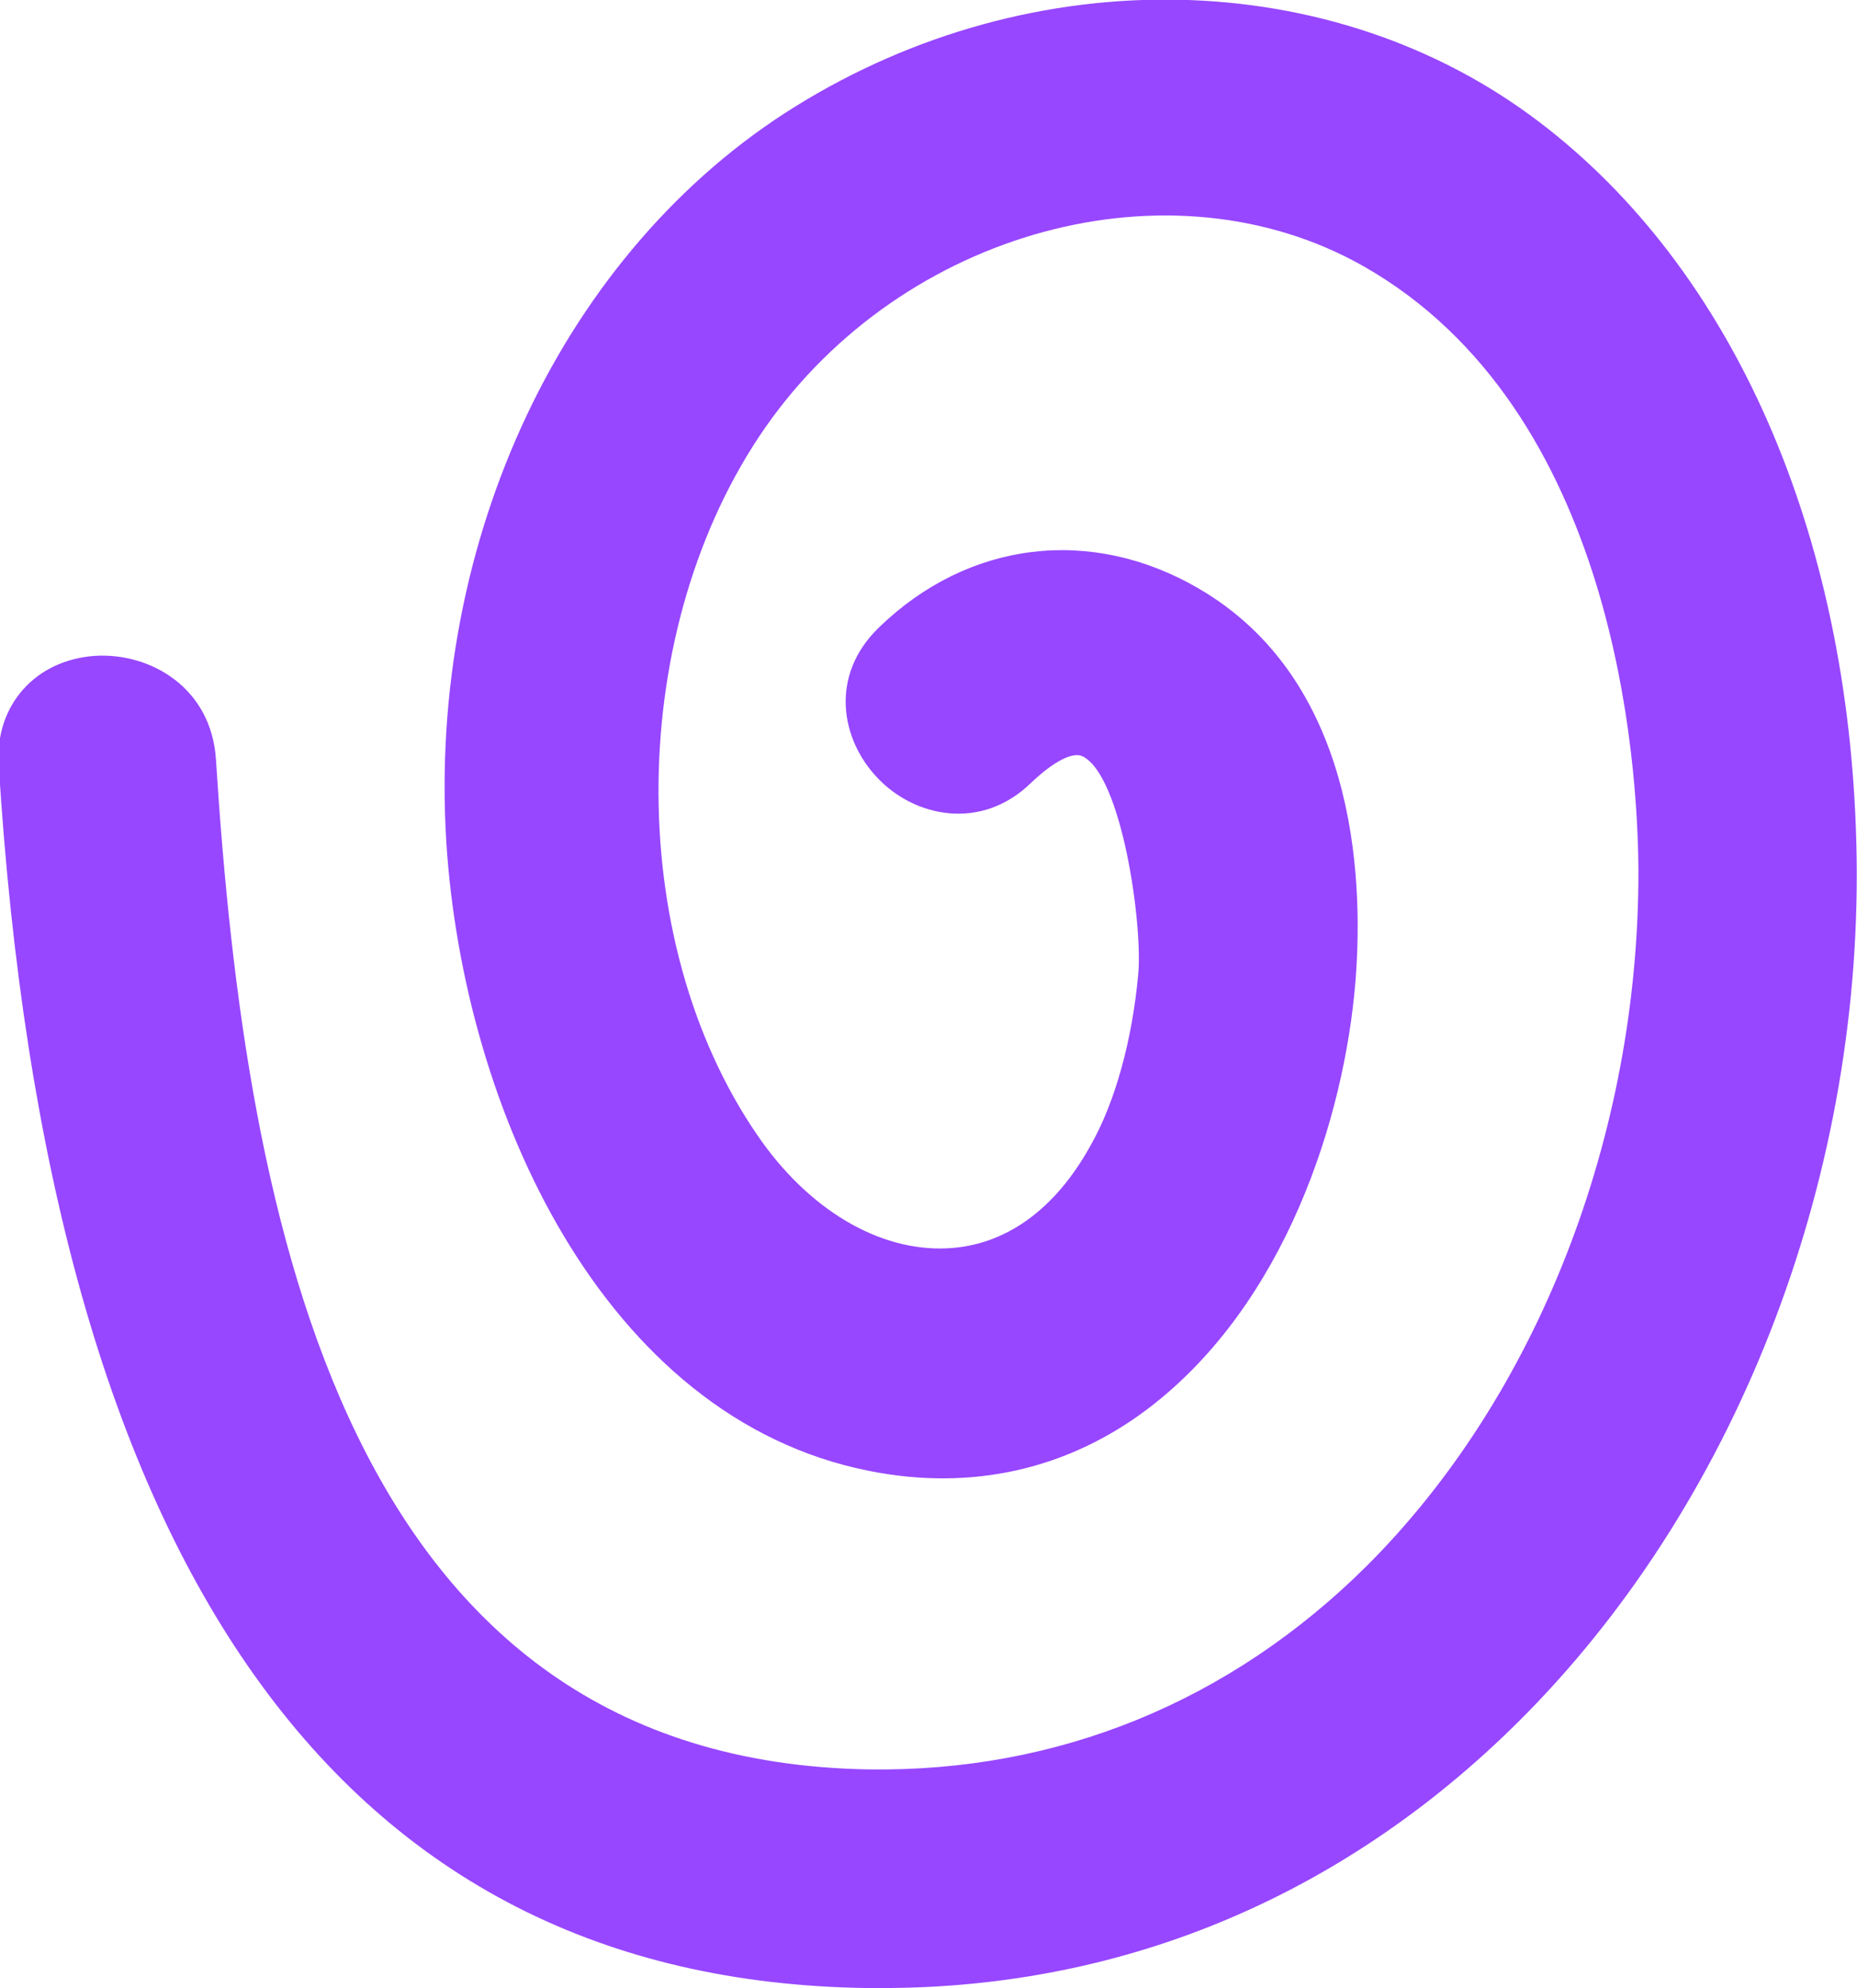 <svg xmlns="http://www.w3.org/2000/svg" width="71" height="76" viewBox="0 0 71 76" fill="none"><g clip-path="url(#clip0_212_201)"><path d="M33.731 76C43.117 76 51.625 72.364 58.376 65.496C66.583 57.139 71.301 44.716 70.975 32.243C70.674 20.326 66.257 10.276 58.828 4.646C50.947 -1.338 39.528 -1.591 30.418 4.065C21.584 9.544 16.338 20.603 17.066 32.218C17.719 42.368 23.039 54.21 33.229 56.23C37.144 57.013 40.833 56.179 43.92 53.831C49.115 49.867 51.399 42.797 51.826 37.495C52.152 33.379 51.776 25.956 45.828 22.497C41.712 20.098 37.019 20.679 33.605 23.987C31.698 25.83 32.15 28.279 33.555 29.743C34.961 31.233 37.52 31.789 39.428 29.92C40.281 29.112 41.009 28.733 41.386 28.91C42.891 29.642 43.694 35.324 43.519 37.242C43.293 39.742 42.64 42.141 41.687 43.807C40.331 46.256 38.424 47.62 36.215 47.721C33.605 47.847 30.895 46.231 28.962 43.403C23.792 35.879 23.943 23.987 29.264 16.336C34.534 8.787 44.774 6.009 52.127 10.175C61.815 15.68 62.618 29.213 62.643 33.253C62.668 43.403 58.778 53.377 52.227 59.891C47.007 65.067 40.432 67.743 33.229 67.642C13.226 67.314 9.387 46.837 8.257 29.037C8.081 26.284 5.747 24.946 3.639 25.072C1.355 25.224 -0.201 26.966 -0.05 29.238C1.857 59.992 13.051 75.722 33.154 76C33.329 76 33.505 76 33.681 76H33.731Z" fill="#9747FF"></path></g><defs><clipPath id="clip0_212_201"><rect width="71" height="76" fill="white"></rect></clipPath></defs></svg>